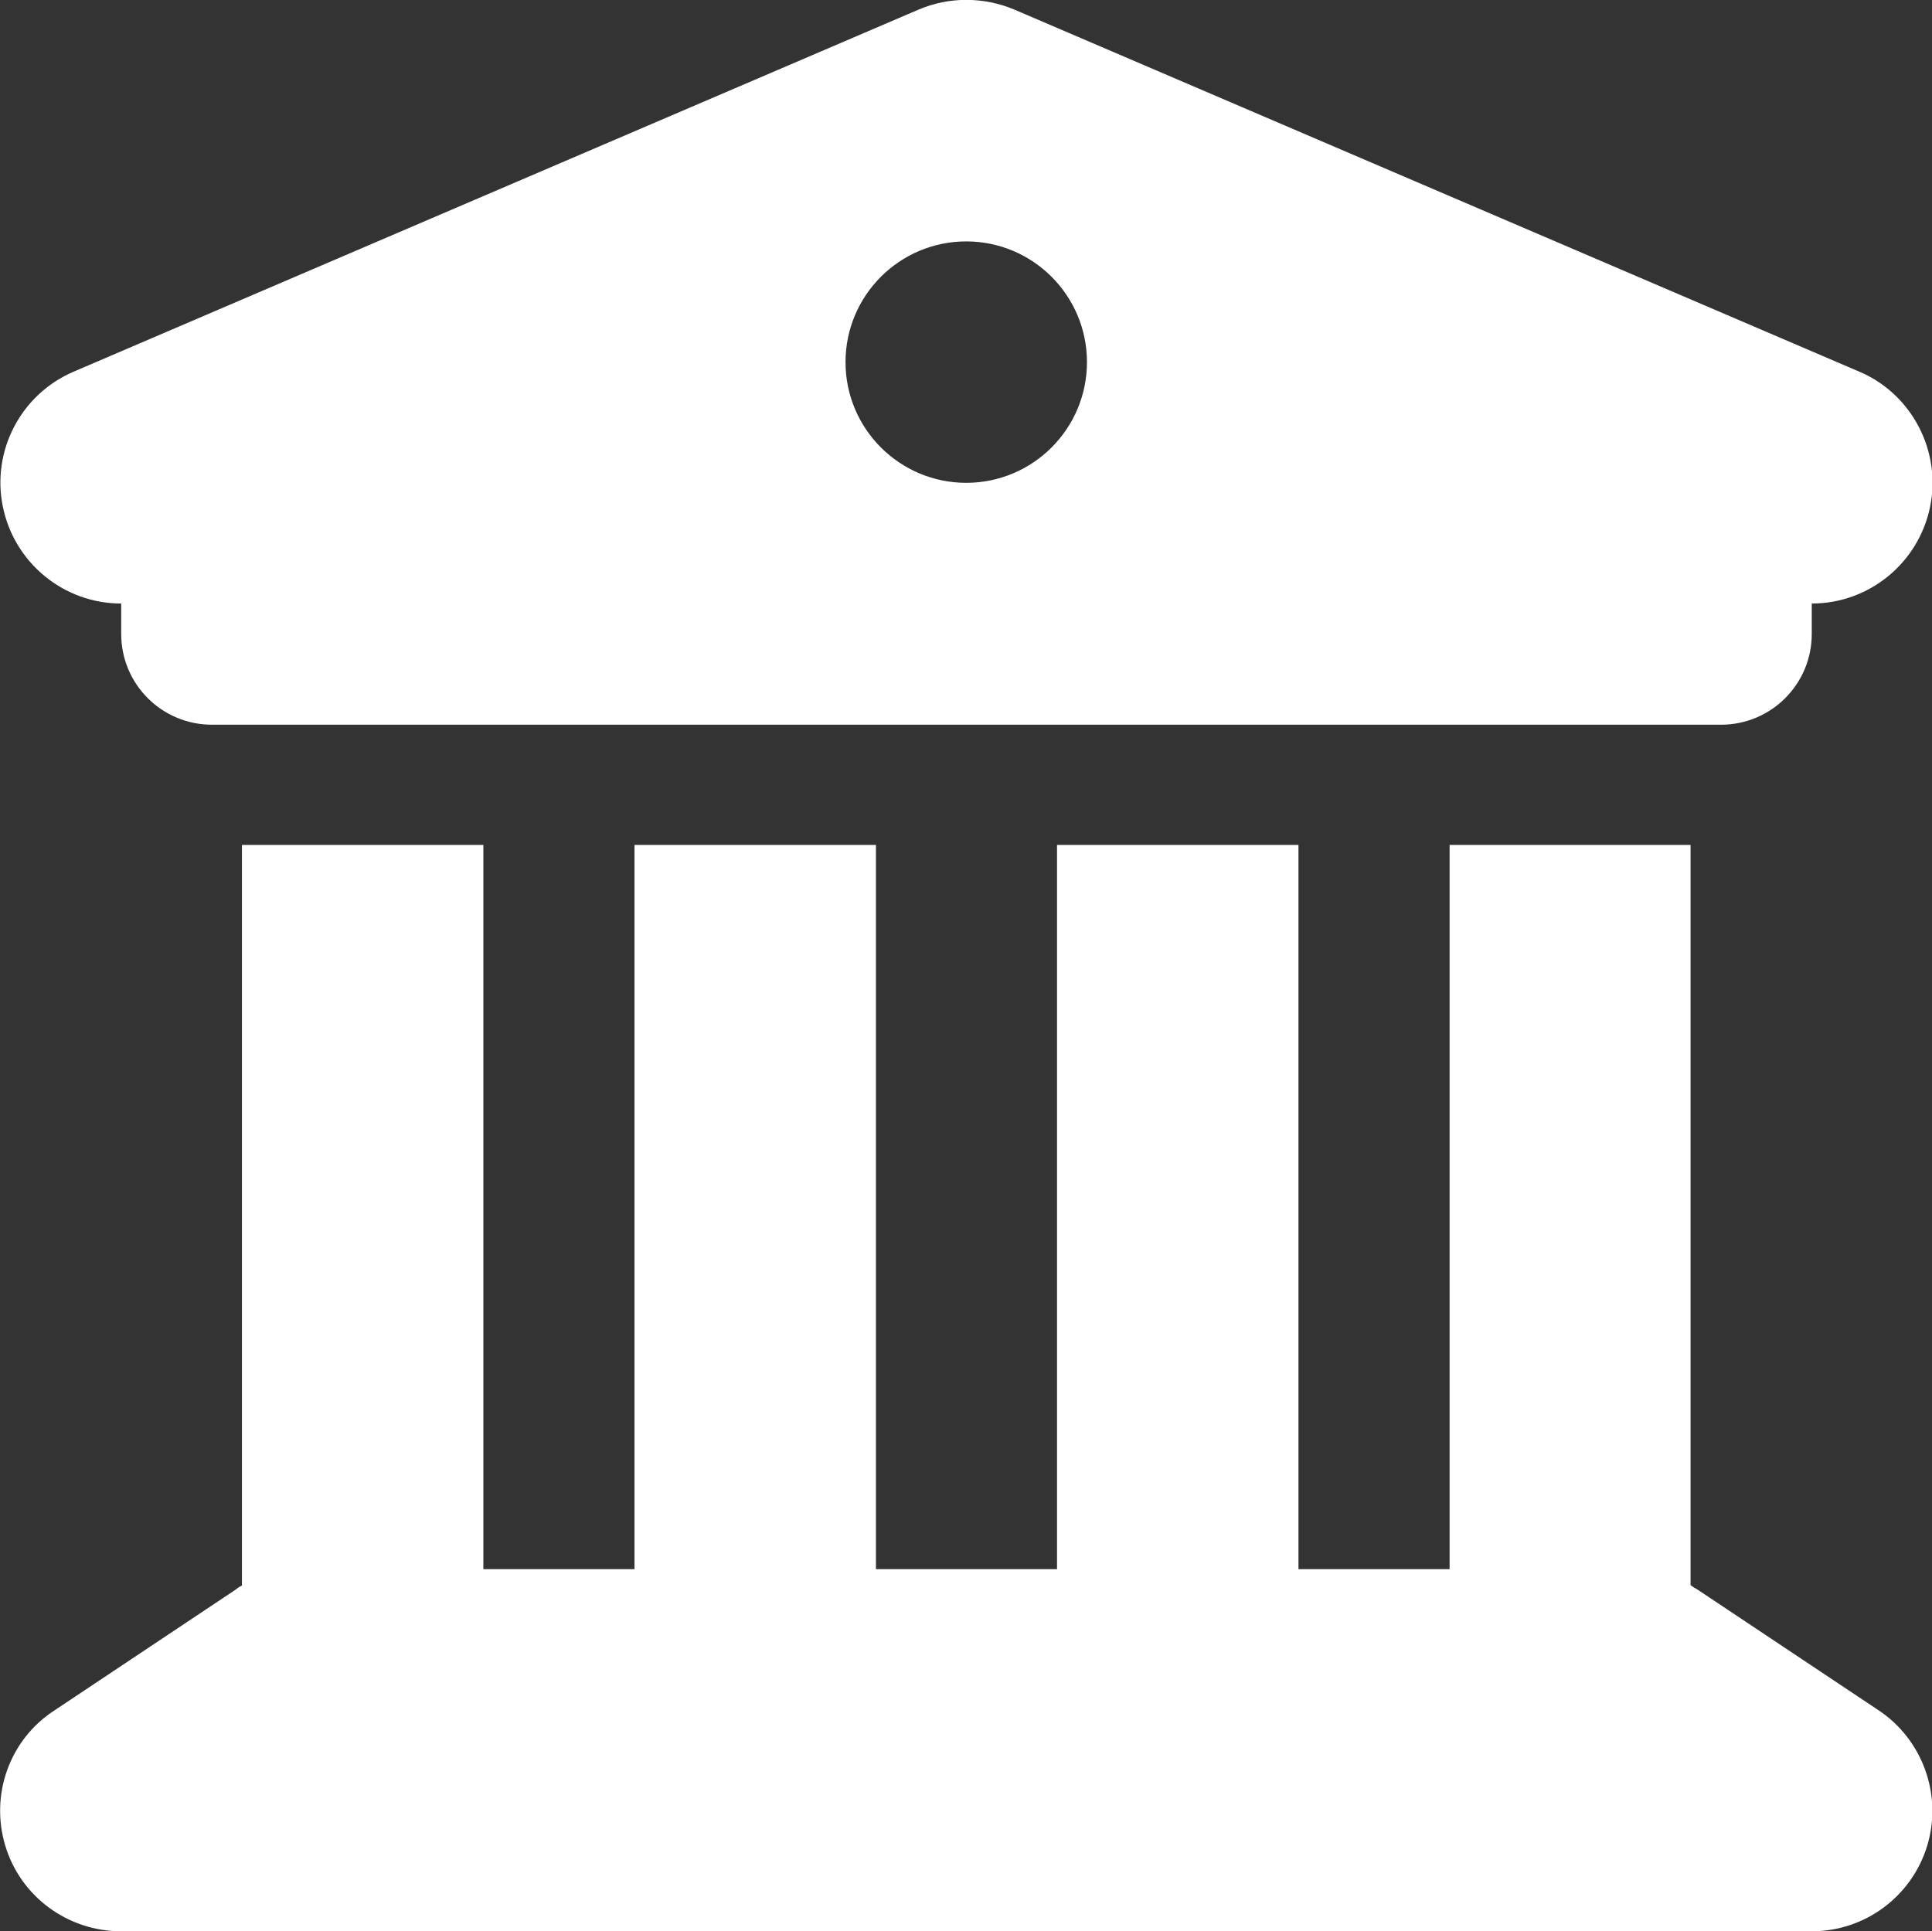 <?xml version="1.0" encoding="utf-8"?>
<!-- Generator: Adobe Illustrator 24.1.2, SVG Export Plug-In . SVG Version: 6.00 Build 0)  -->
<svg version="1.1" id="Layer_1" xmlns="http://www.w3.org/2000/svg" xmlns:xlink="http://www.w3.org/1999/xlink" x="0px" y="0px"
	 viewBox="0 0 400.1 400" style="enable-background:new 0 0 400.1 400;" xml:space="preserve">
<rect x="0" y="0" width="400.1" height="400" fill="#333333" stroke="none"/>
<style type="text/css">
	.st0{fill:#FFFFFF;}
</style>
<path class="st0" d="M190.2,2l-175,75c-10.9,4.7-17,16.4-14.6,28s12.6,20,24.5,20v6.3c0,10.4,8.4,18.8,18.8,18.8h312.5
	c10.4,0,18.8-8.4,18.8-18.8V125c11.9,0,22.1-8.4,24.5-20s-3.8-23.4-14.6-28l-175-75C203.7-0.7,196.5-0.7,190.2,2z M100.1,175h-50
	v153.4c-0.5,0.2-0.9,0.5-1.4,0.9l-37.5,25C2,360.3-2.1,371.7,1.1,382.3s13,17.7,24,17.7h350.1c11,0,20.7-7.2,23.9-17.7
	c3.2-10.5-0.9-22-10.1-28.1l-37.5-25c-0.5-0.3-0.9-0.5-1.4-0.9V175h-49.9v150h-31.3V175h-50v150h-37.5V175h-50v150h-31.3V175z
	 M200.1,50c13.8,0,25,11.2,25,25s-11.2,25-25,25s-25-11.2-25-25S186.3,50,200.1,50z"/>
</svg>
